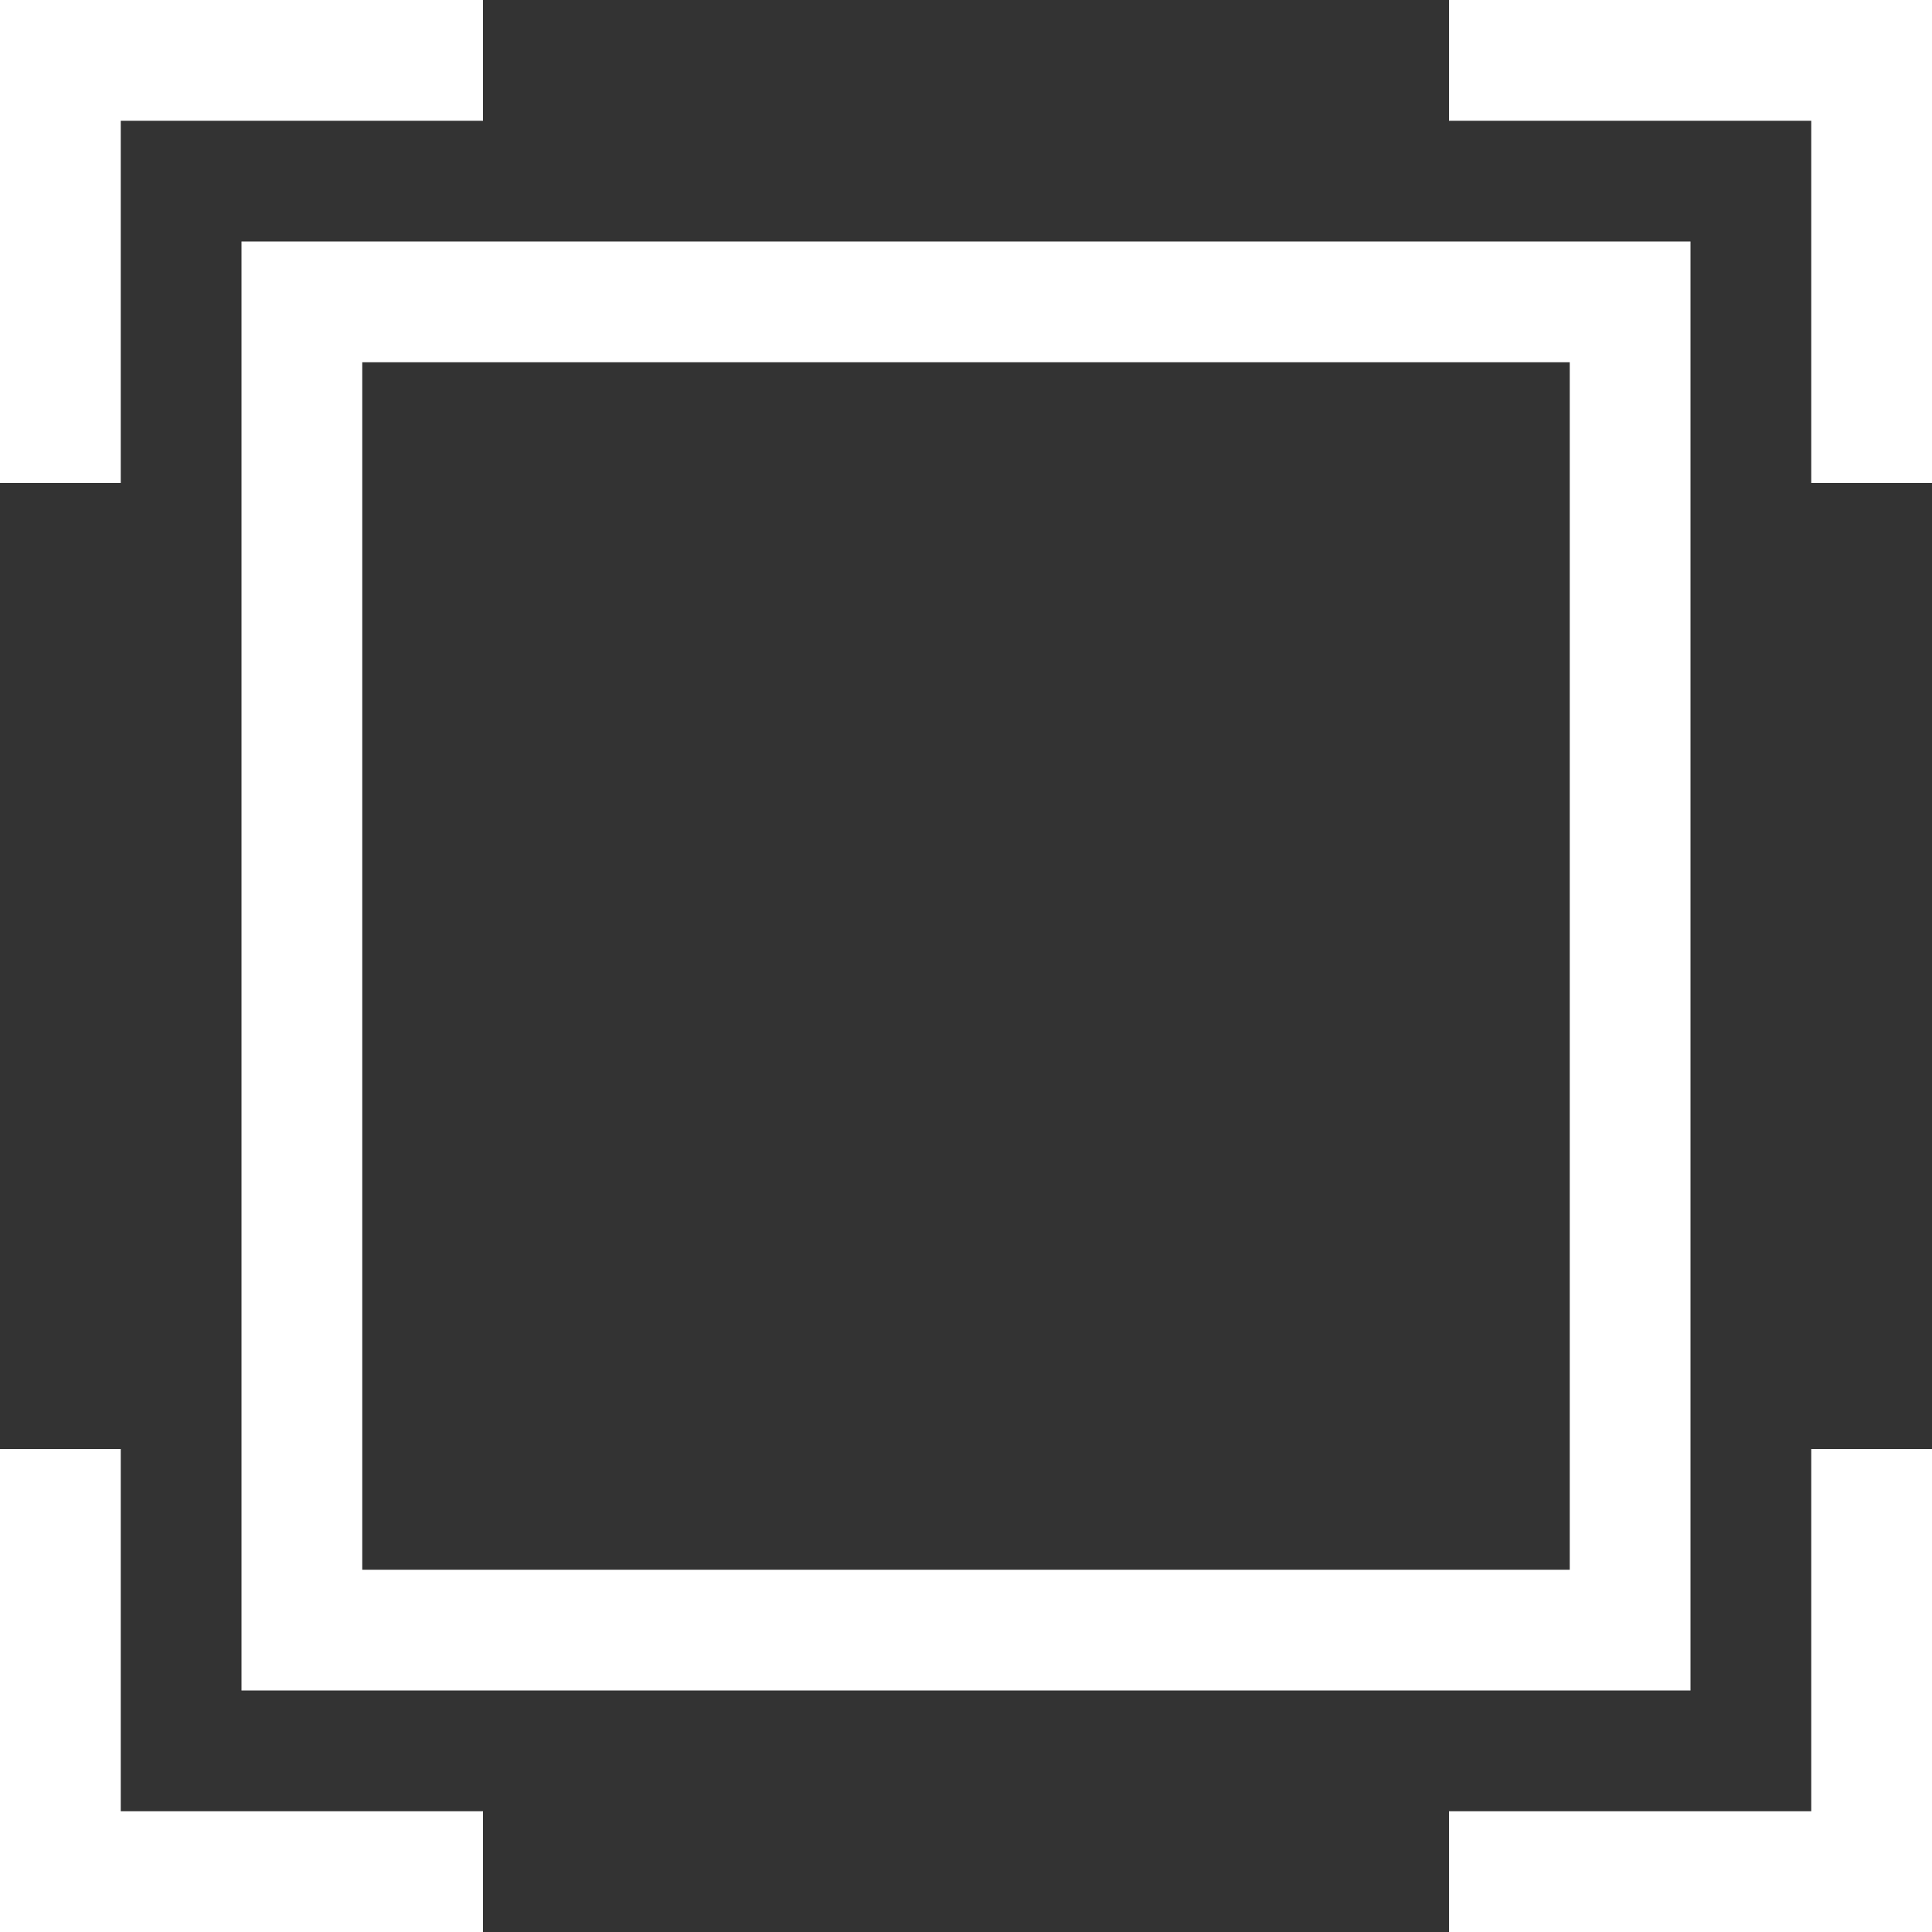 <?xml version="1.0" encoding="utf-8"?>
<!-- Generated by IcoMoon.io -->
<!DOCTYPE svg PUBLIC "-//W3C//DTD SVG 1.1//EN" "http://www.w3.org/Graphics/SVG/1.1/DTD/svg11.dtd">
<svg version="1.1" xmlns="http://www.w3.org/2000/svg" xmlns:xlink="http://www.w3.org/1999/xlink" width="16" height="16" viewBox="0 0 16 16">
<rect x="0" y="0" width="16" height="16" fill="#333333" stroke="none"/>
<path fill="#FFFFFF" d="M1 4h-1v-4h4v1h-3z"></path>
<path fill="#FFFFFF" d="M12 1v-1h4v4h-1v-3z"></path>
<path fill="#FFFFFF" d="M15 12h1v4h-4v-1h3z"></path>
<path fill="#FFFFFF" d="M4 15v1h-4v-4h1v3z"></path>
<path fill="#FFFFFF" d="M13 3v10h-10v-10h10zM14 2h-12v12h12v-12z"></path>
</svg>
